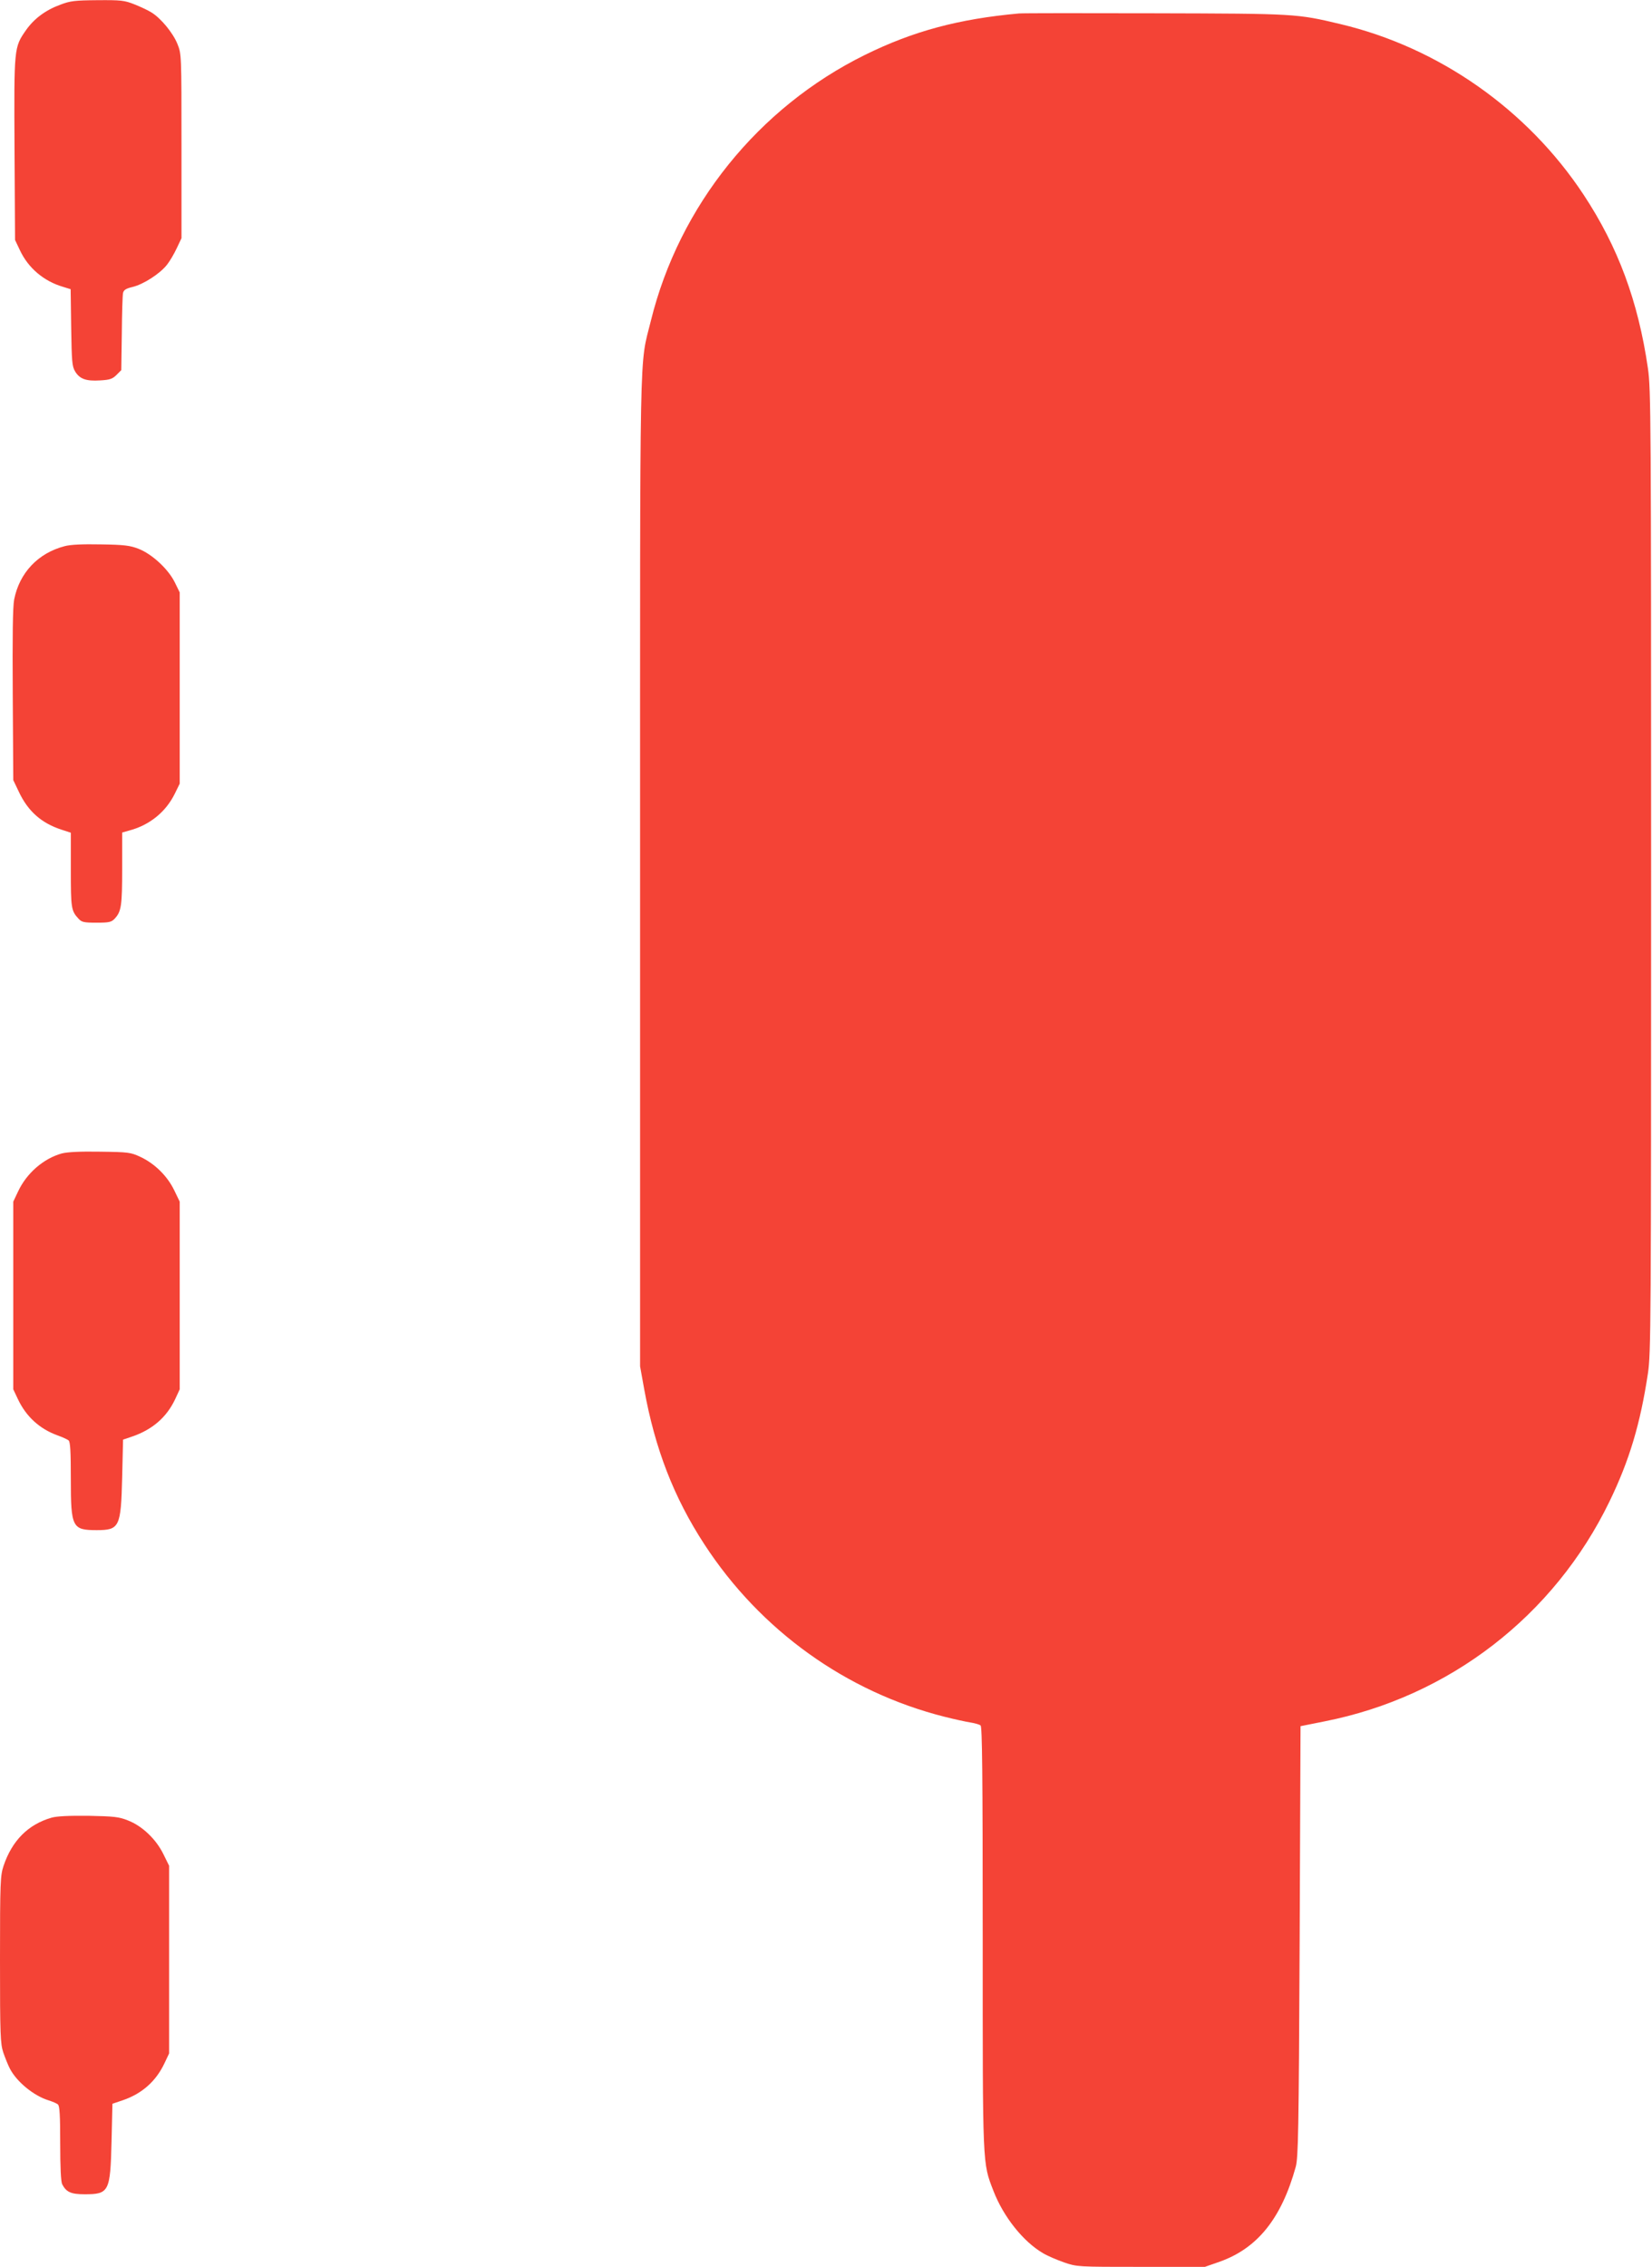 <?xml version="1.0" standalone="no"?>
<!DOCTYPE svg PUBLIC "-//W3C//DTD SVG 20010904//EN"
 "http://www.w3.org/TR/2001/REC-SVG-20010904/DTD/svg10.dtd">
<svg version="1.0" xmlns="http://www.w3.org/2000/svg"
 width="933pt" height="1280pt" viewBox="0 0 933 1280"
 preserveAspectRatio="xMidYMid meet">
<g transform="translate(0,1280) scale(0.1,-0.1)"
fill="#f44336" stroke="none">
<path d="M342 12774 c-85 -31 -149 -79 -195 -144 -68 -98 -68 -96 -65 -671 l3
-514 27 -57 c47 -101 135 -176 245 -208 l42 -13 3 -216 c3 -193 5 -219 22
-248 26 -43 62 -56 141 -51 55 3 70 8 93 31 l27 27 3 208 c1 114 4 217 7 228
4 17 17 25 55 34 61 15 154 75 193 125 16 20 40 61 55 93 l27 57 0 520 c0 520
0 520 -23 577 -25 62 -93 145 -147 178 -19 12 -62 32 -97 46 -56 22 -75 24
-207 23 -128 -1 -154 -4 -209 -25z"/>
<path d="M5755 12724 c-342 -31 -598 -100 -870 -234 -602 -297 -1049 -852
-1209 -1501 -66 -268 -61 -31 -61 -3114 l0 -2790 23 -128 c61 -338 168 -613
340 -877 317 -487 802 -834 1357 -974 55 -14 120 -28 145 -32 25 -4 51 -11 58
-17 9 -7 12 -259 12 -1197 0 -1307 -2 -1269 61 -1432 56 -145 168 -286 280
-351 25 -15 79 -38 119 -52 73 -25 76 -25 434 -25 l361 0 83 29 c214 76 349
244 430 536 14 54 17 187 22 1274 l5 1214 135 27 c705 139 1297 596 1610 1242
113 233 174 439 217 723 17 113 18 273 18 2835 0 2565 -1 2722 -18 2840 -55
379 -169 686 -363 980 -318 482 -818 832 -1374 964 -247 59 -254 59 -1045 61
-401 1 -748 1 -770 -1z"/>
<path d="M365 9716 c-150 -39 -255 -150 -285 -301 -8 -42 -10 -205 -8 -540 l3
-480 31 -65 c52 -111 128 -178 242 -215 l52 -17 0 -209 c0 -216 2 -232 43
-276 18 -20 30 -23 102 -23 72 0 84 3 103 23 37 40 42 72 42 282 l0 204 42 12
c113 30 205 105 255 207 l28 57 0 540 0 540 -28 57 c-37 75 -128 159 -204 189
-49 19 -81 23 -213 25 -104 2 -171 -1 -205 -10z"/>
<path d="M349 6287 c-104 -29 -199 -112 -247 -215 l-27 -57 0 -530 0 -530 26
-55 c46 -98 122 -168 224 -205 28 -10 56 -23 62 -28 10 -7 13 -63 13 -219 0
-273 8 -288 146 -288 129 0 137 17 144 298 l5 213 50 17 c115 39 196 109 244
211 l26 56 0 530 0 530 -32 66 c-39 80 -111 150 -191 187 -54 25 -66 27 -227
29 -115 2 -185 -2 -216 -10z"/>
<path d="M290 2536 c-131 -38 -222 -129 -270 -272 -18 -55 -20 -87 -20 -529 0
-433 2 -474 19 -526 11 -31 27 -71 36 -88 38 -75 135 -155 220 -181 22 -7 46
-17 52 -23 10 -7 13 -63 13 -219 0 -134 4 -217 11 -231 23 -45 50 -57 127 -57
138 0 145 14 152 298 l5 213 59 20 c108 37 187 107 235 209 l26 55 0 530 0
530 -33 67 c-41 83 -119 158 -200 189 -50 20 -77 23 -222 26 -112 1 -180 -2
-210 -11z"/>
</g>
</svg>
